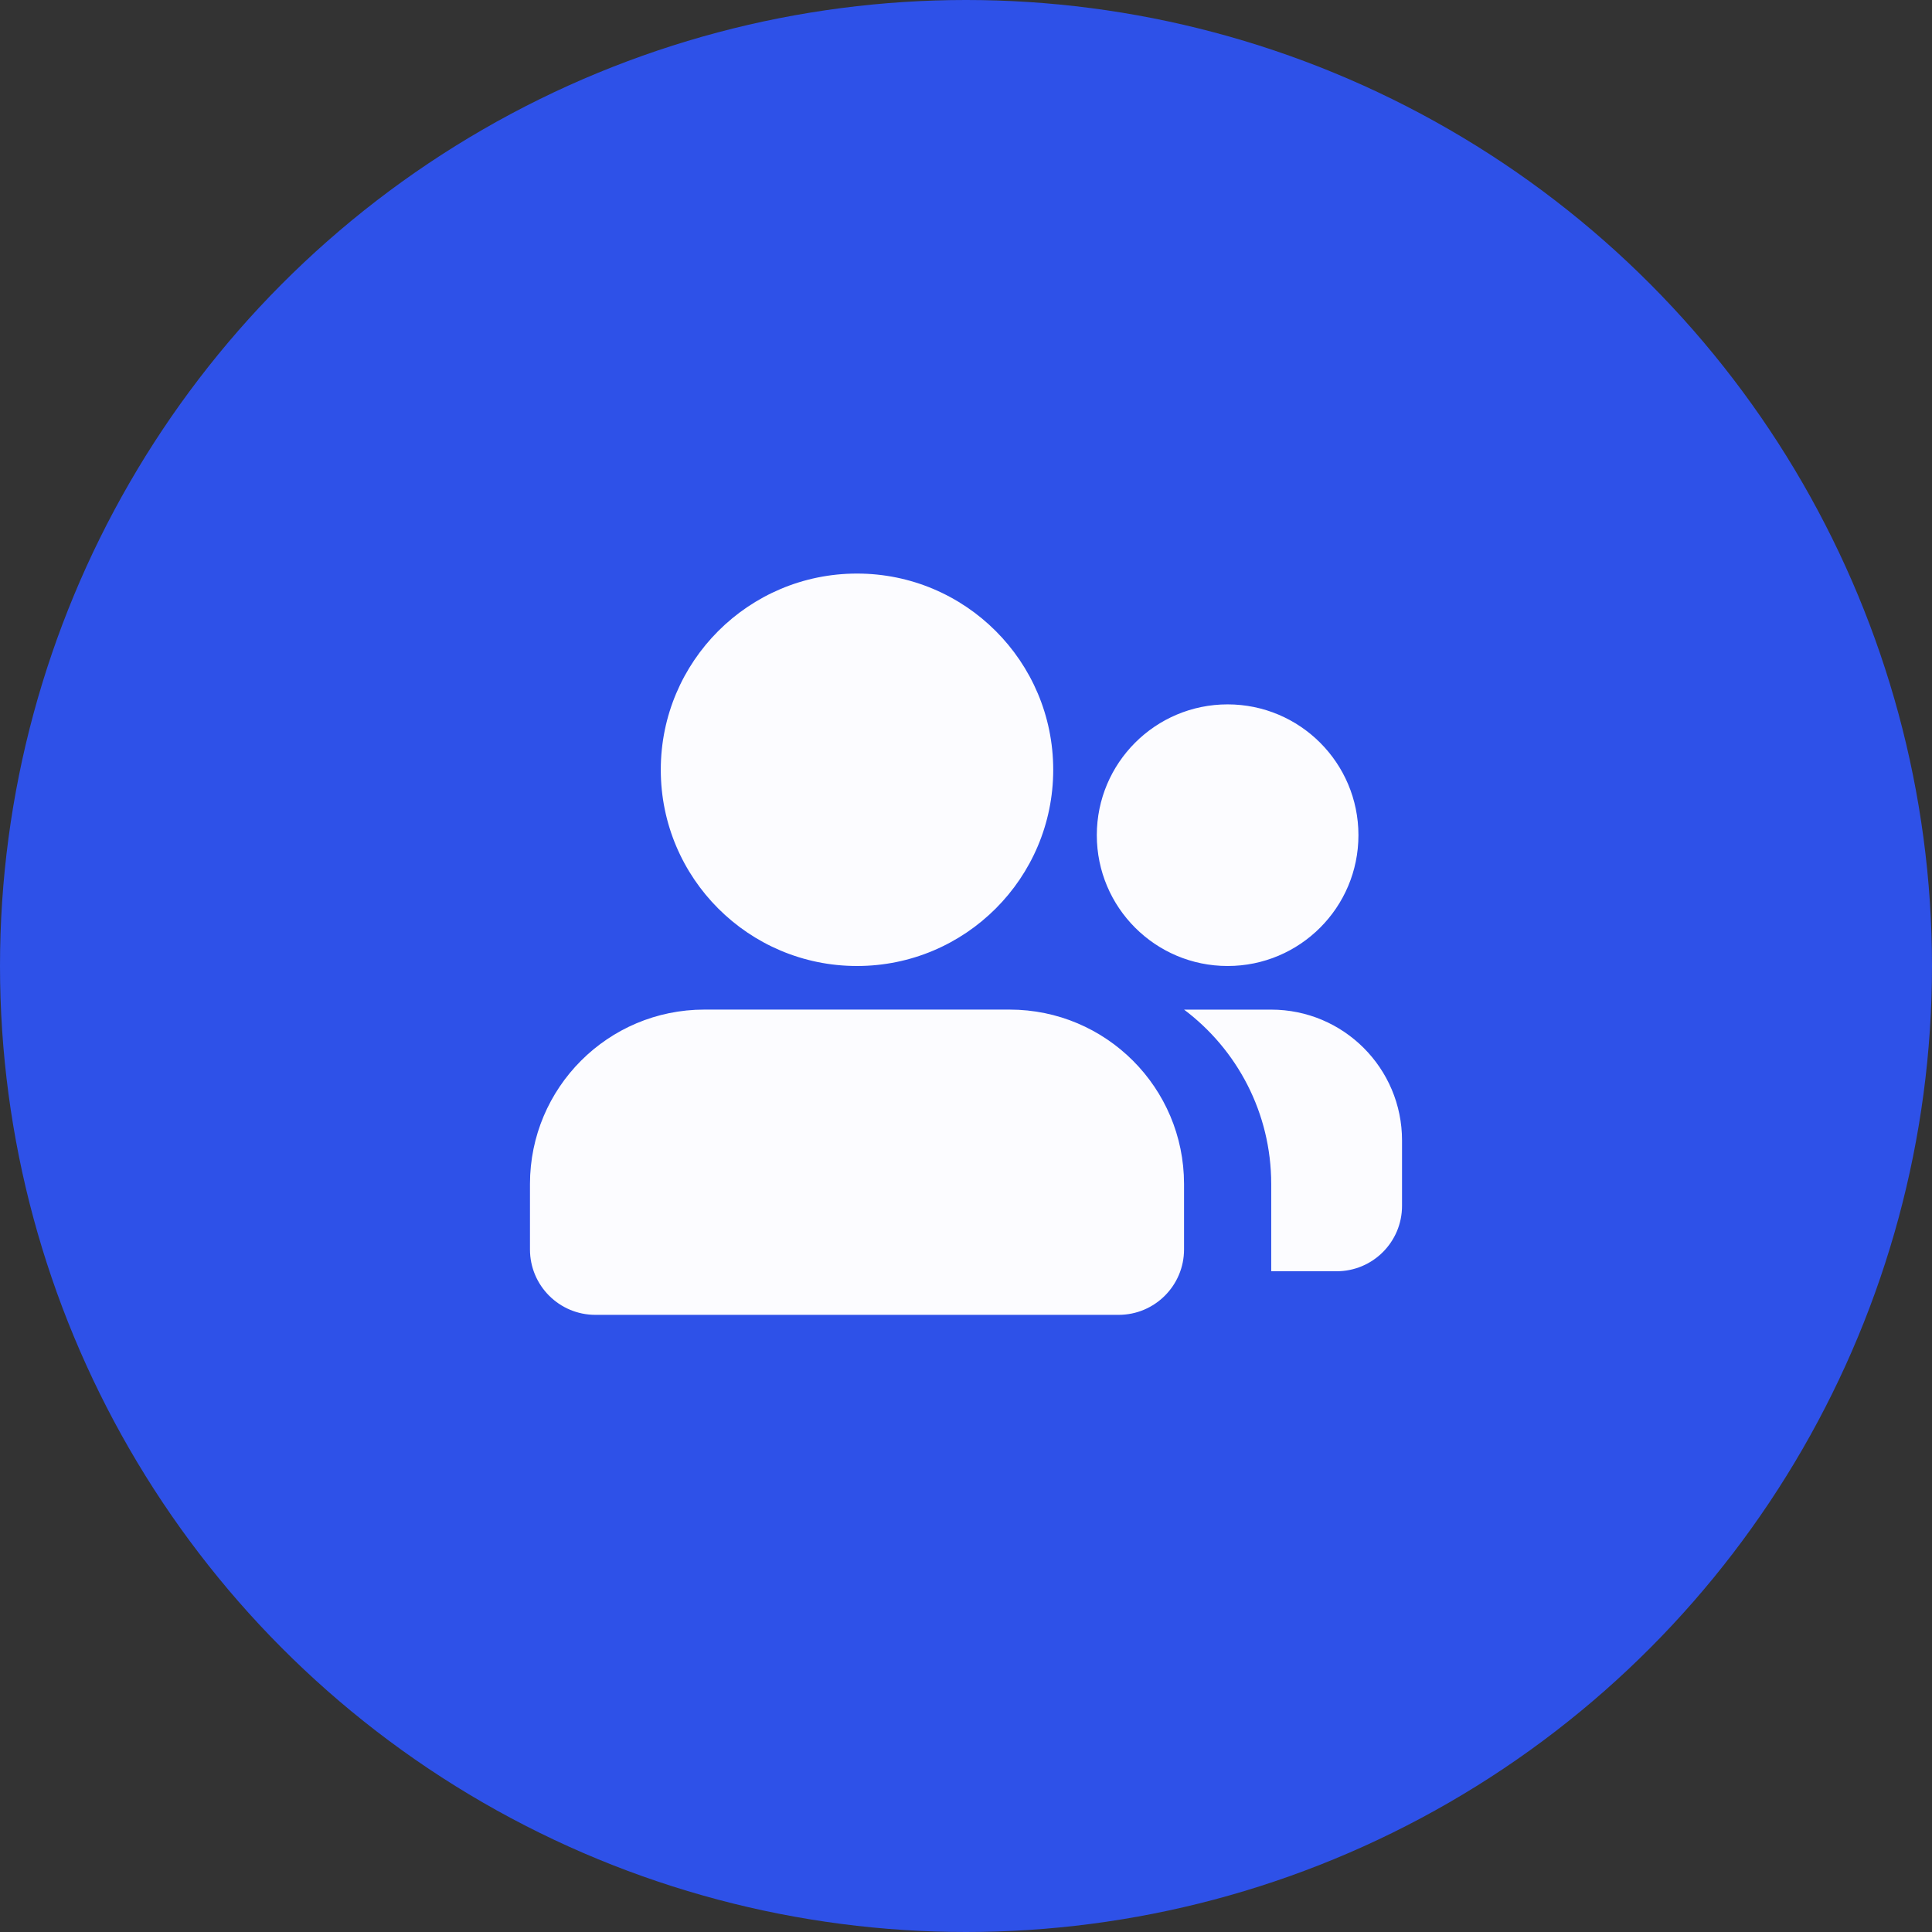 <svg width="48" height="48" viewBox="0 0 48 48" fill="none" xmlns="http://www.w3.org/2000/svg">
<rect x="0" y="0" width="48" height="48" fill="#333333" stroke="none"/>
<circle cx="24" cy="24" r="24" fill="#2E51E8"/>
<path d="M25.083 25.083C27.477 25.083 29.417 27.023 29.417 29.417V31.042C29.417 31.939 28.689 32.667 27.792 32.667H14.792C13.894 32.667 13.167 31.939 13.167 31.042V29.417C13.167 27.023 15.107 25.083 17.5 25.083H25.083ZM31.583 25.084C33.378 25.084 34.833 26.539 34.833 28.334V29.959C34.833 30.856 34.106 31.584 33.208 31.584H31.583V29.417C31.583 27.645 30.733 26.072 29.418 25.084H31.583ZM21.292 14.25C23.984 14.25 26.167 16.433 26.167 19.125C26.167 21.817 23.984 24 21.292 24C18.599 24 16.417 21.817 16.417 19.125C16.417 16.433 18.599 14.25 21.292 14.25ZM30.5 17.5C32.295 17.5 33.75 18.955 33.75 20.75C33.75 22.545 32.295 24 30.5 24C28.705 24 27.25 22.545 27.25 20.75C27.25 18.955 28.705 17.5 30.5 17.5Z" fill="#FCFCFF"/>
</svg>
